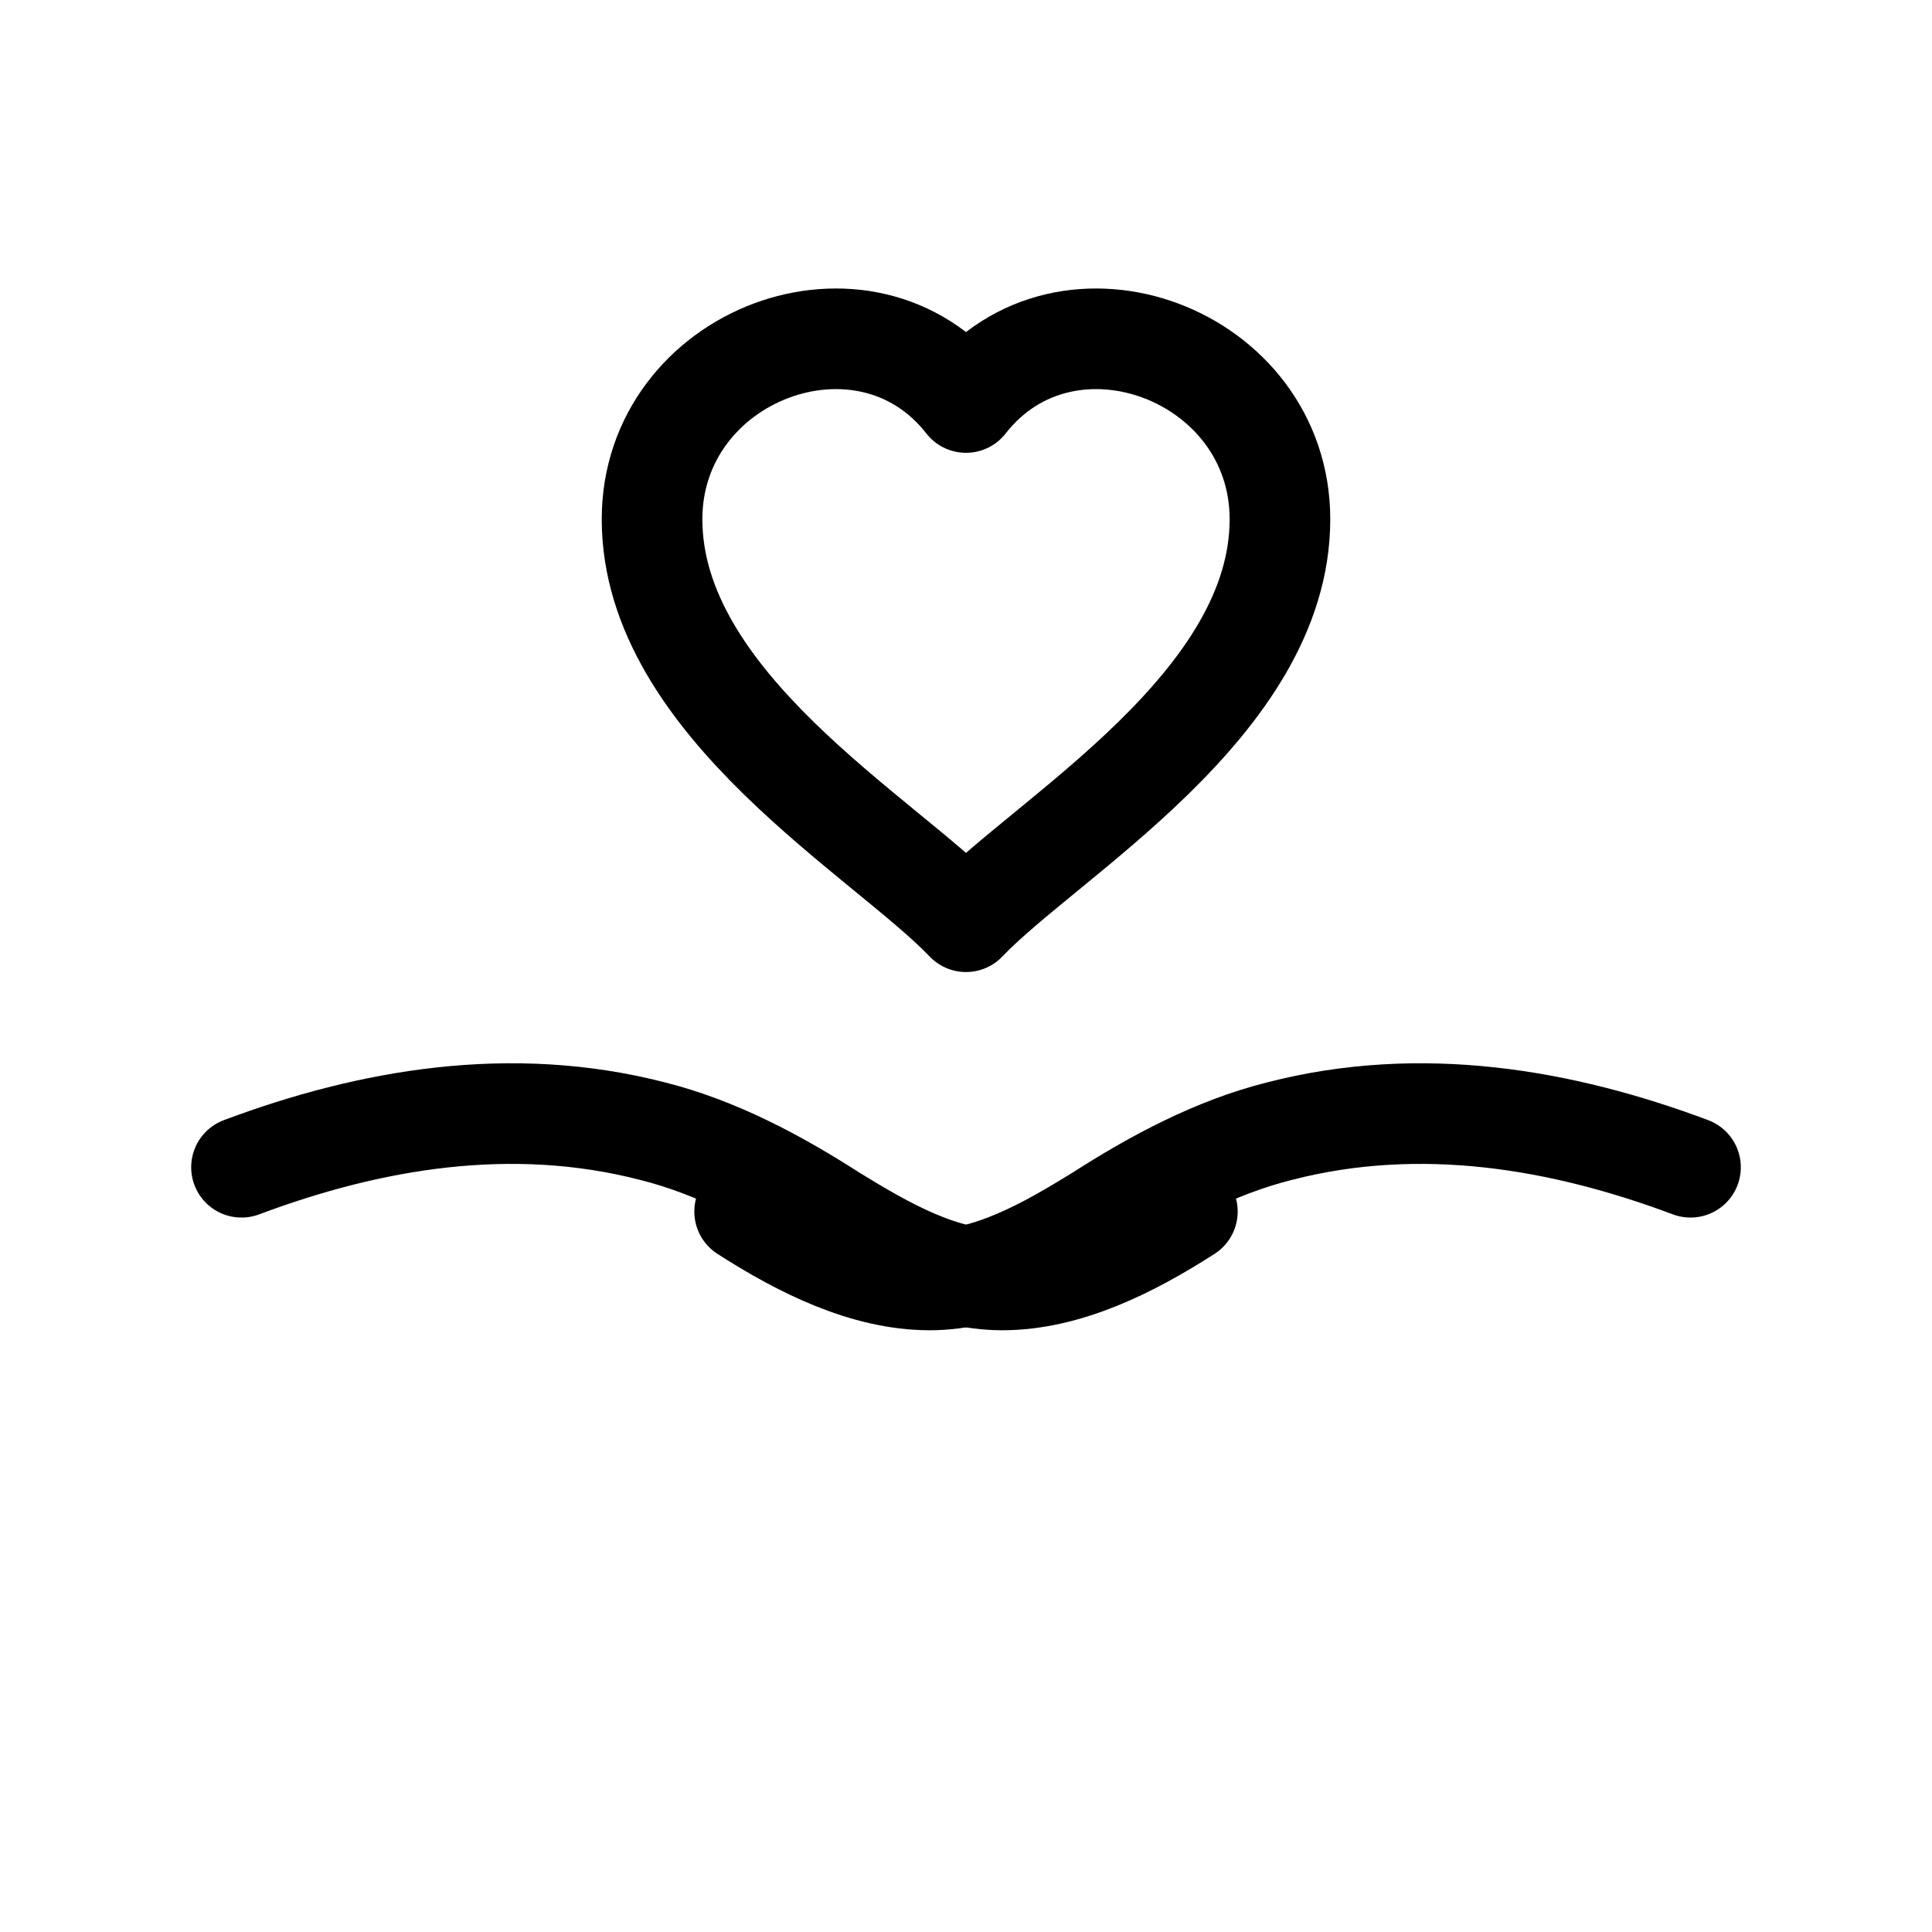 <svg xmlns="http://www.w3.org/2000/svg" viewBox="0 0 48 48">
  <g fill="none" stroke="black" stroke-width="2.5" stroke-linecap="round" stroke-linejoin="round">
    <path d="M6 29c3.2-1.2 6.7-1.8 10.2-.9 1.6.4 3.1 1.2 4.5 2.1 1.3.8 2.7 1.6 4.2 1.6 1.6 0 3.2-.8 4.6-1.7"/>
    <path d="M42 29c-3.2-1.2-6.7-1.8-10.2-.9-1.6.4-3.1 1.2-4.5 2.1-1.3.8-2.7 1.6-4.2 1.6-1.6 0-3.2-.8-4.6-1.7"/>
    <path d="M24 10c-2.5-3.2-7.8-1.2-7.8 2.9 0 4.6 5.8 7.9 7.8 10 2-2.1 7.8-5.4 7.8-10 0-4.1-5.3-6.1-7.8-2.9z"/>
  </g>
</svg>